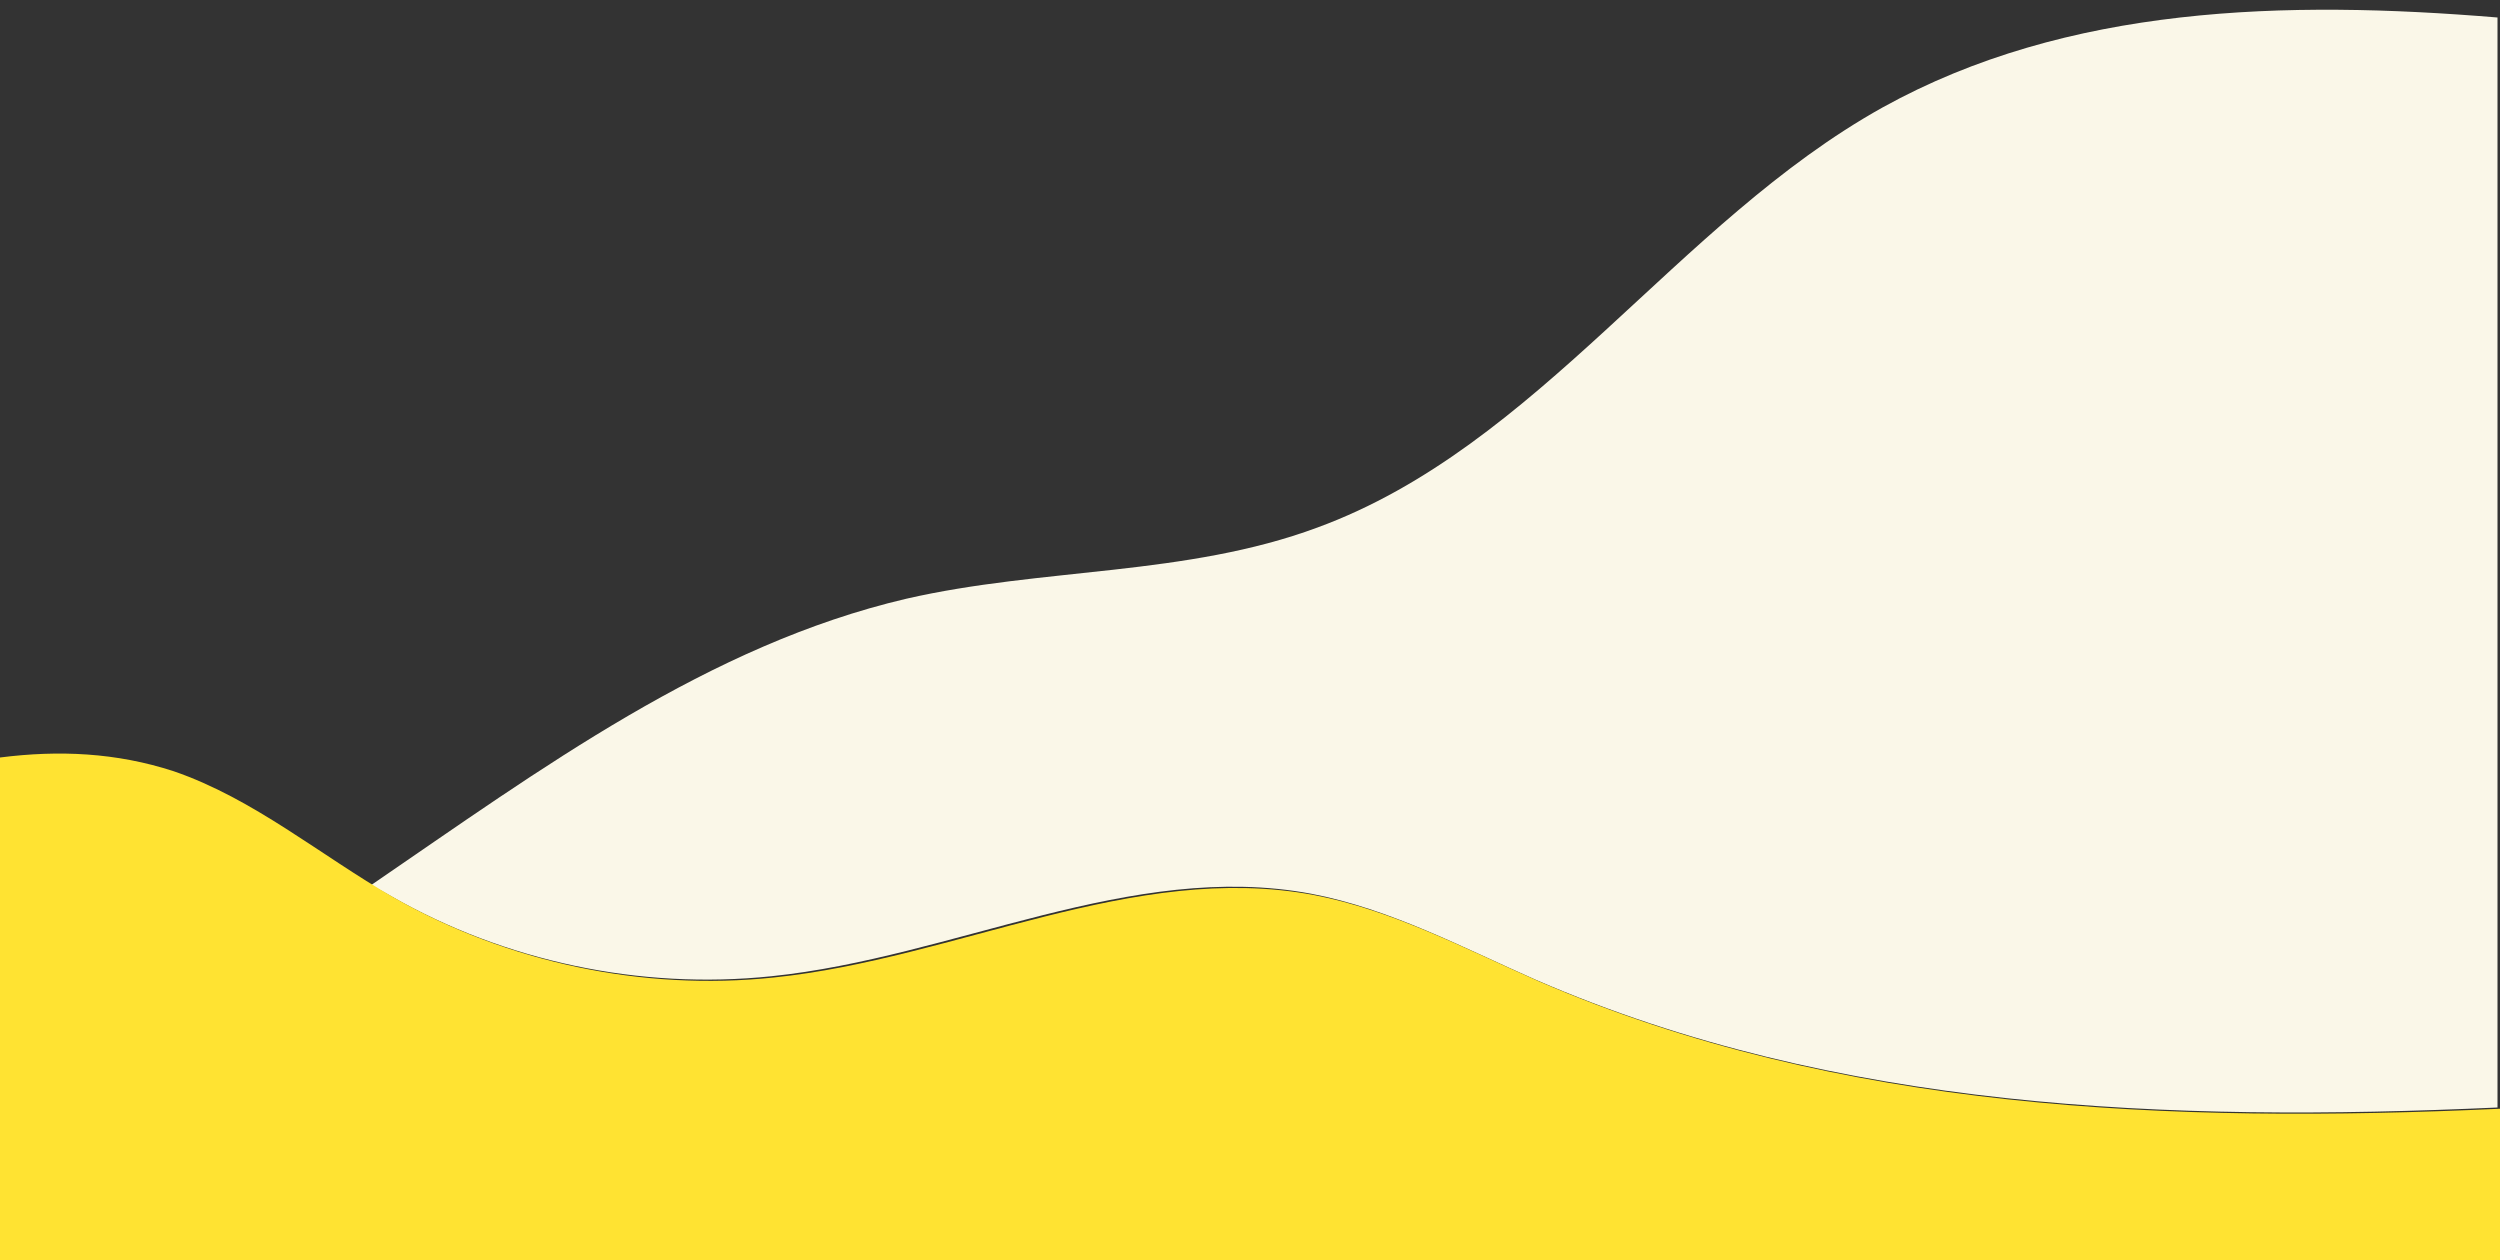 <?xml version="1.0" encoding="UTF-8" standalone="no"?><svg xmlns="http://www.w3.org/2000/svg" xmlns:xlink="http://www.w3.org/1999/xlink" fill="#000000" height="100.8" preserveAspectRatio="xMidYMid meet" version="1" viewBox="0.0 -0.8 200.0 100.8" width="200" zoomAndPan="magnify"><rect x="0.0" y="-0.8" width="200.0" height="100.8" fill="#333333" stroke="none"/><g><g id="change1_1"><path d="M150.6,7.8c-16.5,9.2-27.5,27.1-45.2,33.6c-10.5,3.9-22,3.2-32.9,5.7c-15.8,3.7-29.2,13.6-42.8,22.9 c0.5,0.3,1.1,0.6,1.6,0.9c9.1,5.2,19.9,7.5,30.4,6.4c14.6-1.5,28.8-9.3,43.2-6.6c6.3,1.2,12.1,4.3,18,6.9 c24,10.4,50.6,11.4,76.9,10.2V0.6C182.9-0.8,165.4-0.4,150.6,7.8z" fill="#faf7e8"/></g><g id="change2_1"><path d="M123.1,77.7c-5.9-2.6-11.7-5.7-18-6.9c-14.4-2.7-28.6,5.1-43.2,6.6c-10.5,1.1-21.3-1.2-30.4-6.4 c-5.9-3.4-11.2-7.9-17.6-10.1C9.3,59.4,4.7,59.2,0,59.8V100h200V87.9C173.6,89.1,147.1,88.1,123.1,77.7z" fill="#ffe332"/></g></g></svg>